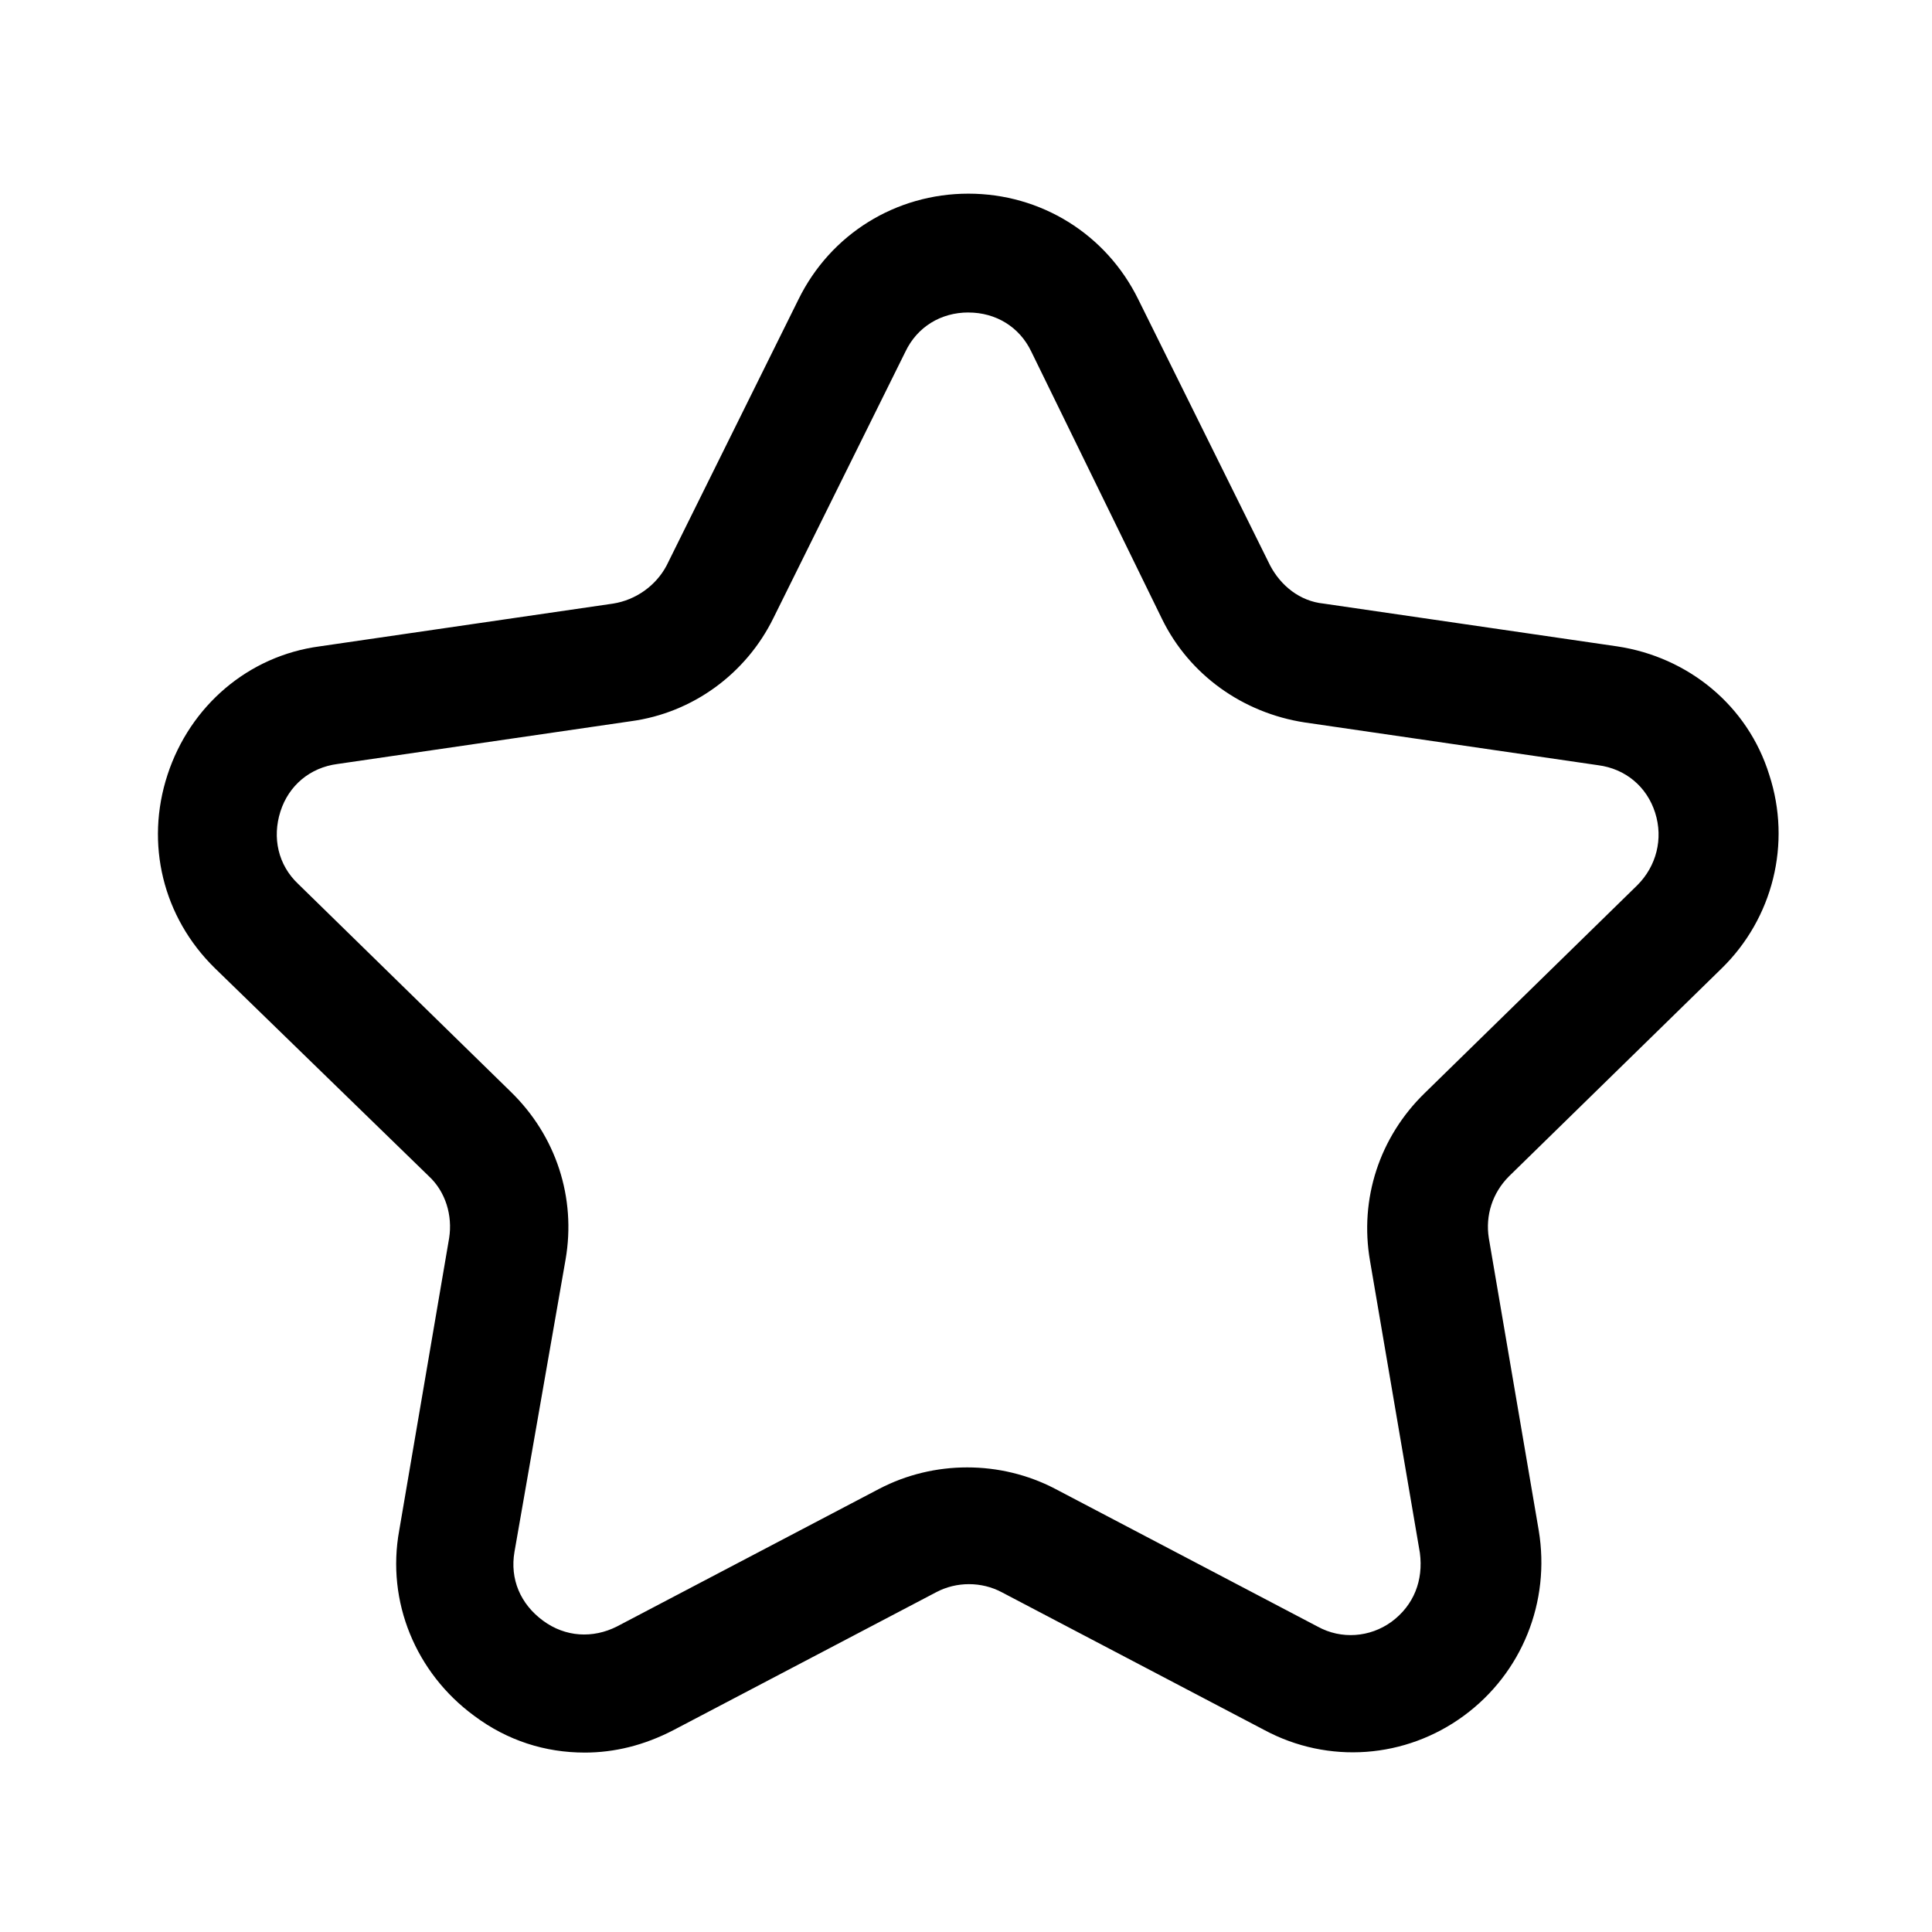 <?xml version="1.0" encoding="UTF-8"?>
<!-- The Best Svg Icon site in the world: iconSvg.co, Visit us! https://iconsvg.co -->
<svg fill="#000000" width="800px" height="800px" version="1.1" viewBox="144 144 512 512" xmlns="http://www.w3.org/2000/svg">
 <path d="m298.92 608.45c-10.391 0-20.469-3.148-29.285-9.762-15.43-11.336-23.301-30.23-19.836-49.121l13.227-77.461c0.945-5.984-0.945-12.281-5.352-16.375l-56.68-55.105c-13.855-13.539-18.578-33.062-12.594-51.324s21.41-31.488 40.305-34.008l77.777-11.336c5.984-0.945 11.336-4.723 14.168-10.078l34.953-70.535c8.5-17.32 25.82-28.023 45.027-28.023 19.207 0 36.527 10.707 45.027 28.023l34.953 70.535c2.832 5.352 7.871 9.445 14.168 10.078l77.777 11.336c18.895 2.832 34.637 15.742 40.305 34.008 5.984 18.262 0.945 38.102-12.594 51.324l-56.363 55.105c-4.41 4.41-6.297 10.391-5.352 16.375l13.227 77.461c3.148 18.895-4.41 37.785-19.836 49.121-15.43 11.336-35.895 12.91-52.898 3.777l-69.602-36.523c-5.352-2.832-11.965-2.832-17.32 0l-69.59 36.527c-7.871 4.094-15.742 5.984-23.617 5.984zm101.71-381.64c-7.242 0-13.539 3.777-16.688 10.391l-34.953 70.535c-7.242 14.801-21.41 25.191-37.785 27.395l-77.777 11.336c-7.242 0.945-12.91 5.668-15.113 12.594s-0.629 14.168 4.723 19.207l56.363 55.105c11.965 11.652 17.32 28.023 14.484 44.398l-13.539 77.461c-1.258 7.242 1.574 13.855 7.559 18.262 5.984 4.41 13.227 4.723 19.523 1.574l69.586-36.523c14.484-7.559 32.117-7.559 46.602 0l69.59 36.527c6.297 3.465 13.855 2.832 19.523-1.258 5.984-4.41 8.5-11.02 7.559-18.262l-13.227-77.461c-2.832-16.375 2.519-32.746 14.484-44.398l56.363-55.105c5.039-5.039 6.926-12.281 4.723-19.207-2.203-6.926-7.871-11.652-15.113-12.594l-77.777-11.336c-16.375-2.519-30.543-12.594-37.785-27.395l-34.637-70.848c-3.148-6.613-9.445-10.391-16.688-10.391z"/>
</svg>
